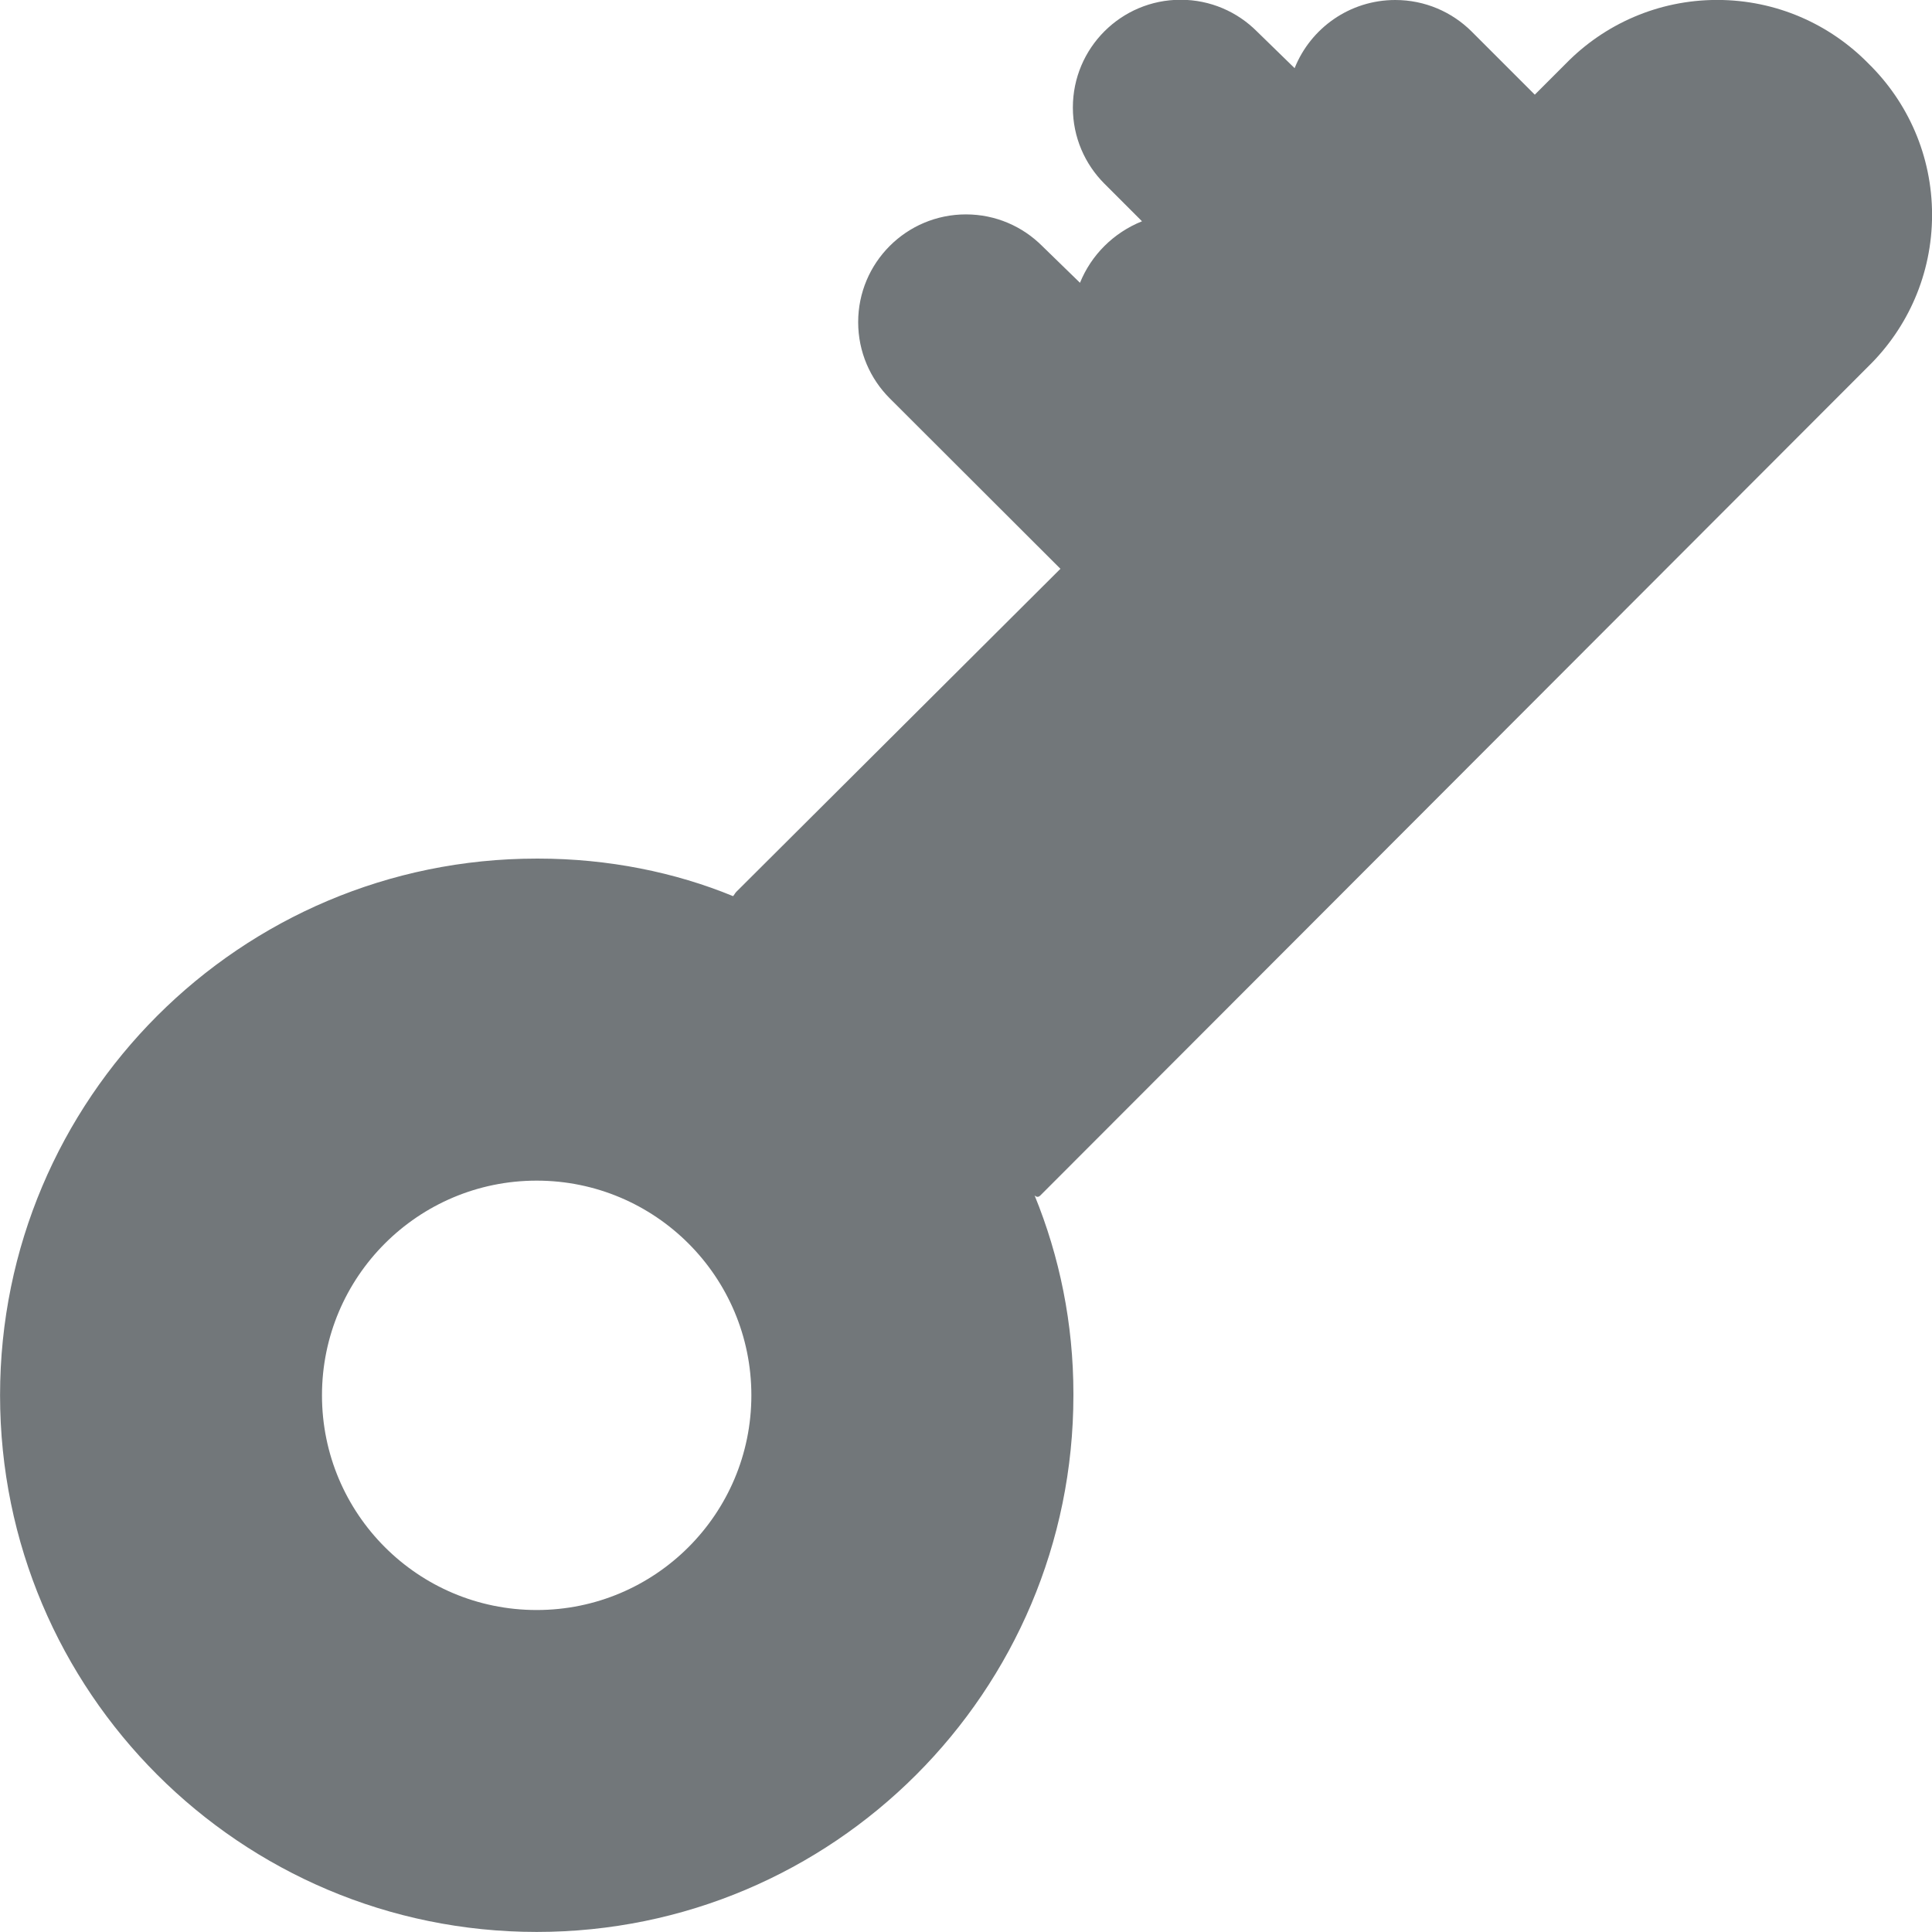 <?xml version="1.0" encoding="utf-8"?>
<!-- Generated by IcoMoon.io -->
<!DOCTYPE svg PUBLIC "-//W3C//DTD SVG 1.1//EN" "http://www.w3.org/Graphics/SVG/1.1/DTD/svg11.dtd">
<svg version="1.1" xmlns="http://www.w3.org/2000/svg" xmlns:xlink="http://www.w3.org/1999/xlink" width="32" height="32" viewBox="0 0 32 32">
<path fill="#72777a" d="M30.948 6.066c0.65-0.637 1.053-1.525 1.053-2.507s-0.403-1.869-1.053-2.506c-0.638-0.651-1.525-1.054-2.506-1.054s-1.869 0.403-2.505 1.053l-0.516 0.516-1.049-1.049c-0.324-0.321-0.77-0.519-1.262-0.519-0.756 0-1.403 0.468-1.667 1.129l-0.626-0.61c-0.323-0.323-0.769-0.523-1.262-0.523-0.986 0-1.785 0.799-1.785 1.785 0 0.493 0.2 0.939 0.523 1.262l0.622 0.622c-0.473 0.191-0.84 0.558-1.027 1.019l-0.627-0.61c-0.323-0.323-0.769-0.523-1.262-0.523-0.986 0-1.785 0.799-1.785 1.785 0 0.493 0.2 0.939 0.523 1.262l2.827 2.823-5.369 5.351c-0.018 0.018-0.036 0.053-0.053 0.071-0.956-0.394-2.065-0.622-3.228-0.622-0.008 0-0.017 0-0.025 0-4.908 0-8.888 3.98-8.888 8.889s3.98 8.889 8.889 8.889c4.909 0 8.889-3.98 8.889-8.889 0-0.007 0-0.016 0-0.025 0-1.163-0.229-2.272-0.643-3.286 0.039 0.040 0.074 0.022 0.092 0.005l13.721-13.739zM8.889 26.667c-1.964 0-3.556-1.592-3.556-3.556s1.592-3.556 3.556-3.556c1.964 0 3.556 1.592 3.556 3.556s-1.592 3.556-3.556 3.556z"></path>
</svg>
